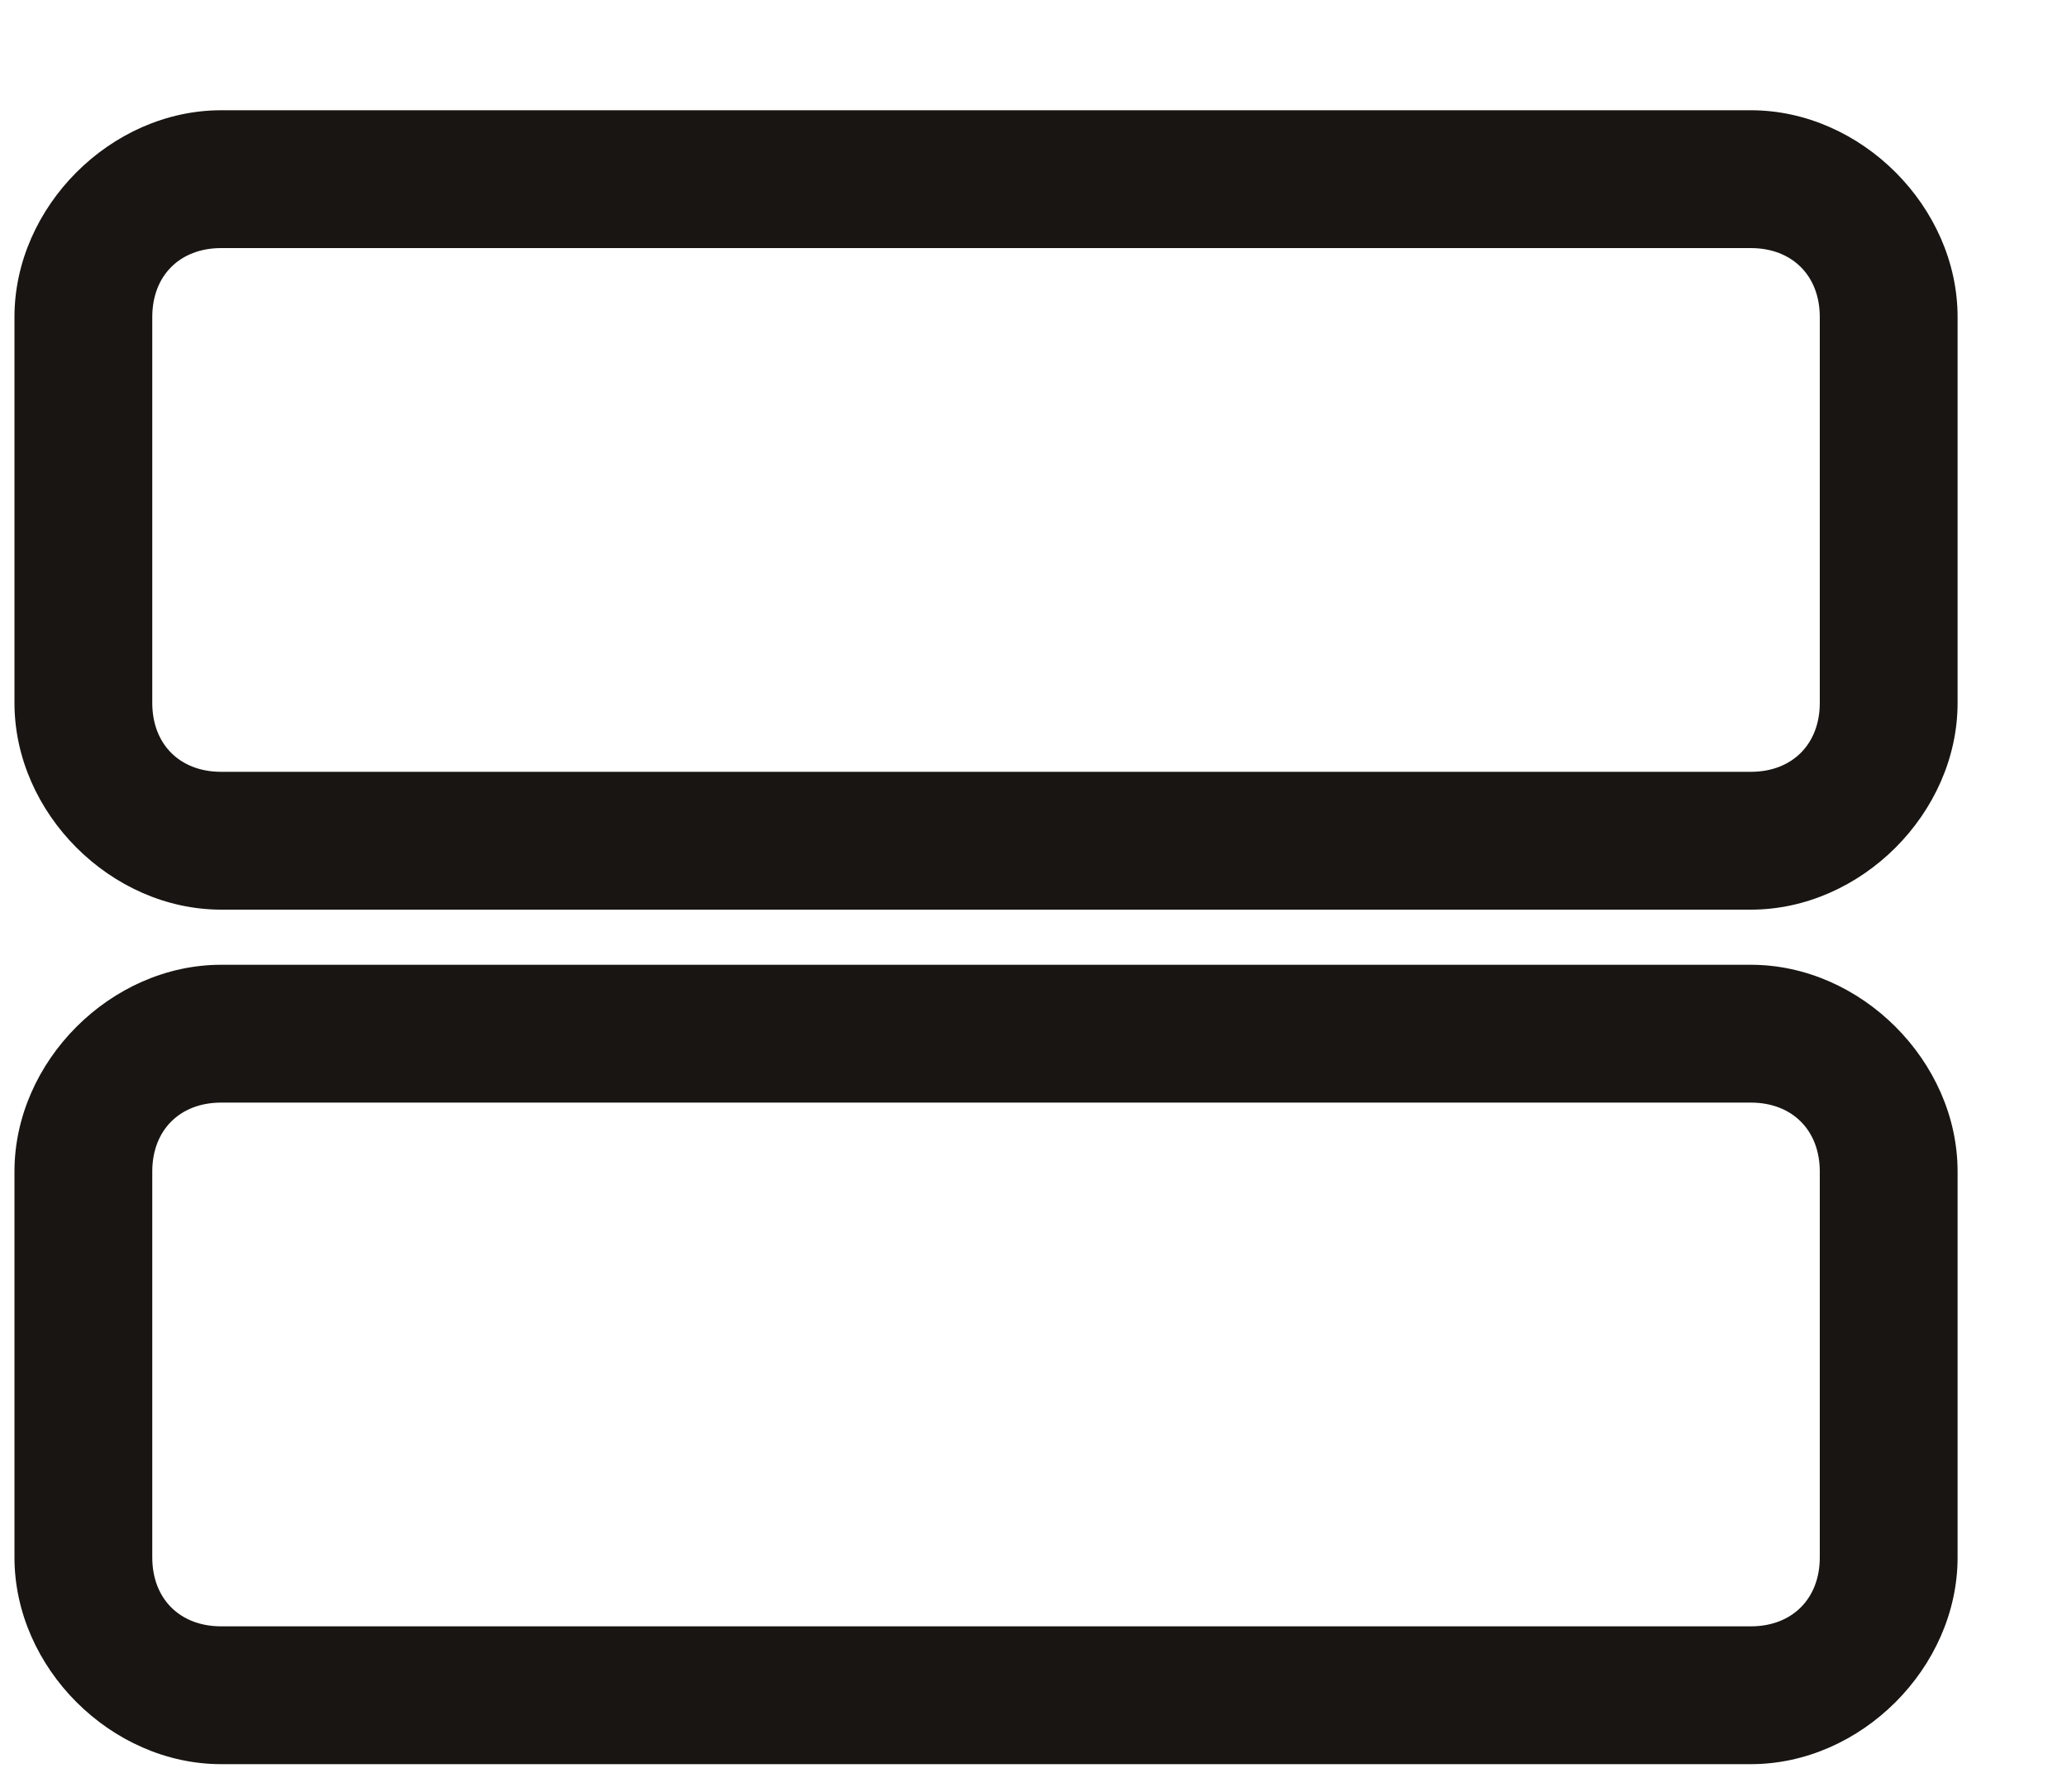 <svg width="15" height="13" viewBox="0 0 15 13" fill="none" xmlns="http://www.w3.org/2000/svg">
<path fill-rule="evenodd" clip-rule="evenodd" d="M1.605 8C1.305 8 1.105 8.2 1.105 8.5V11.3C1.105 11.6 1.305 11.8 1.605 11.8H12.706C13.005 11.8 13.206 11.6 13.206 11.3V8.5C13.206 8.2 13.005 8 12.706 8H1.605ZM0.105 8.5C0.105 7.7 0.805 7 1.605 7H12.706C13.505 7 14.206 7.7 14.206 8.5V11.3C14.206 12.1 13.505 12.8 12.706 12.8H1.605C0.805 12.8 0.105 12.1 0.105 11.3V8.5Z" fill="#181512"/>
<path fill-rule="evenodd" clip-rule="evenodd" d="M1.605 1.8C1.305 1.8 1.105 2 1.105 2.3V5.1C1.105 5.4 1.305 5.6 1.605 5.6H12.706C13.005 5.6 13.206 5.4 13.206 5.1V2.3C13.206 2 13.005 1.8 12.706 1.8H1.605ZM0.105 2.3C0.105 1.5 0.805 0.8 1.605 0.8H12.706C13.505 0.8 14.206 1.5 14.206 2.3V5.1C14.206 5.9 13.505 6.6 12.706 6.6H1.605C0.805 6.6 0.105 5.9 0.105 5.1V2.3Z" fill="#181512"/>
</svg>
